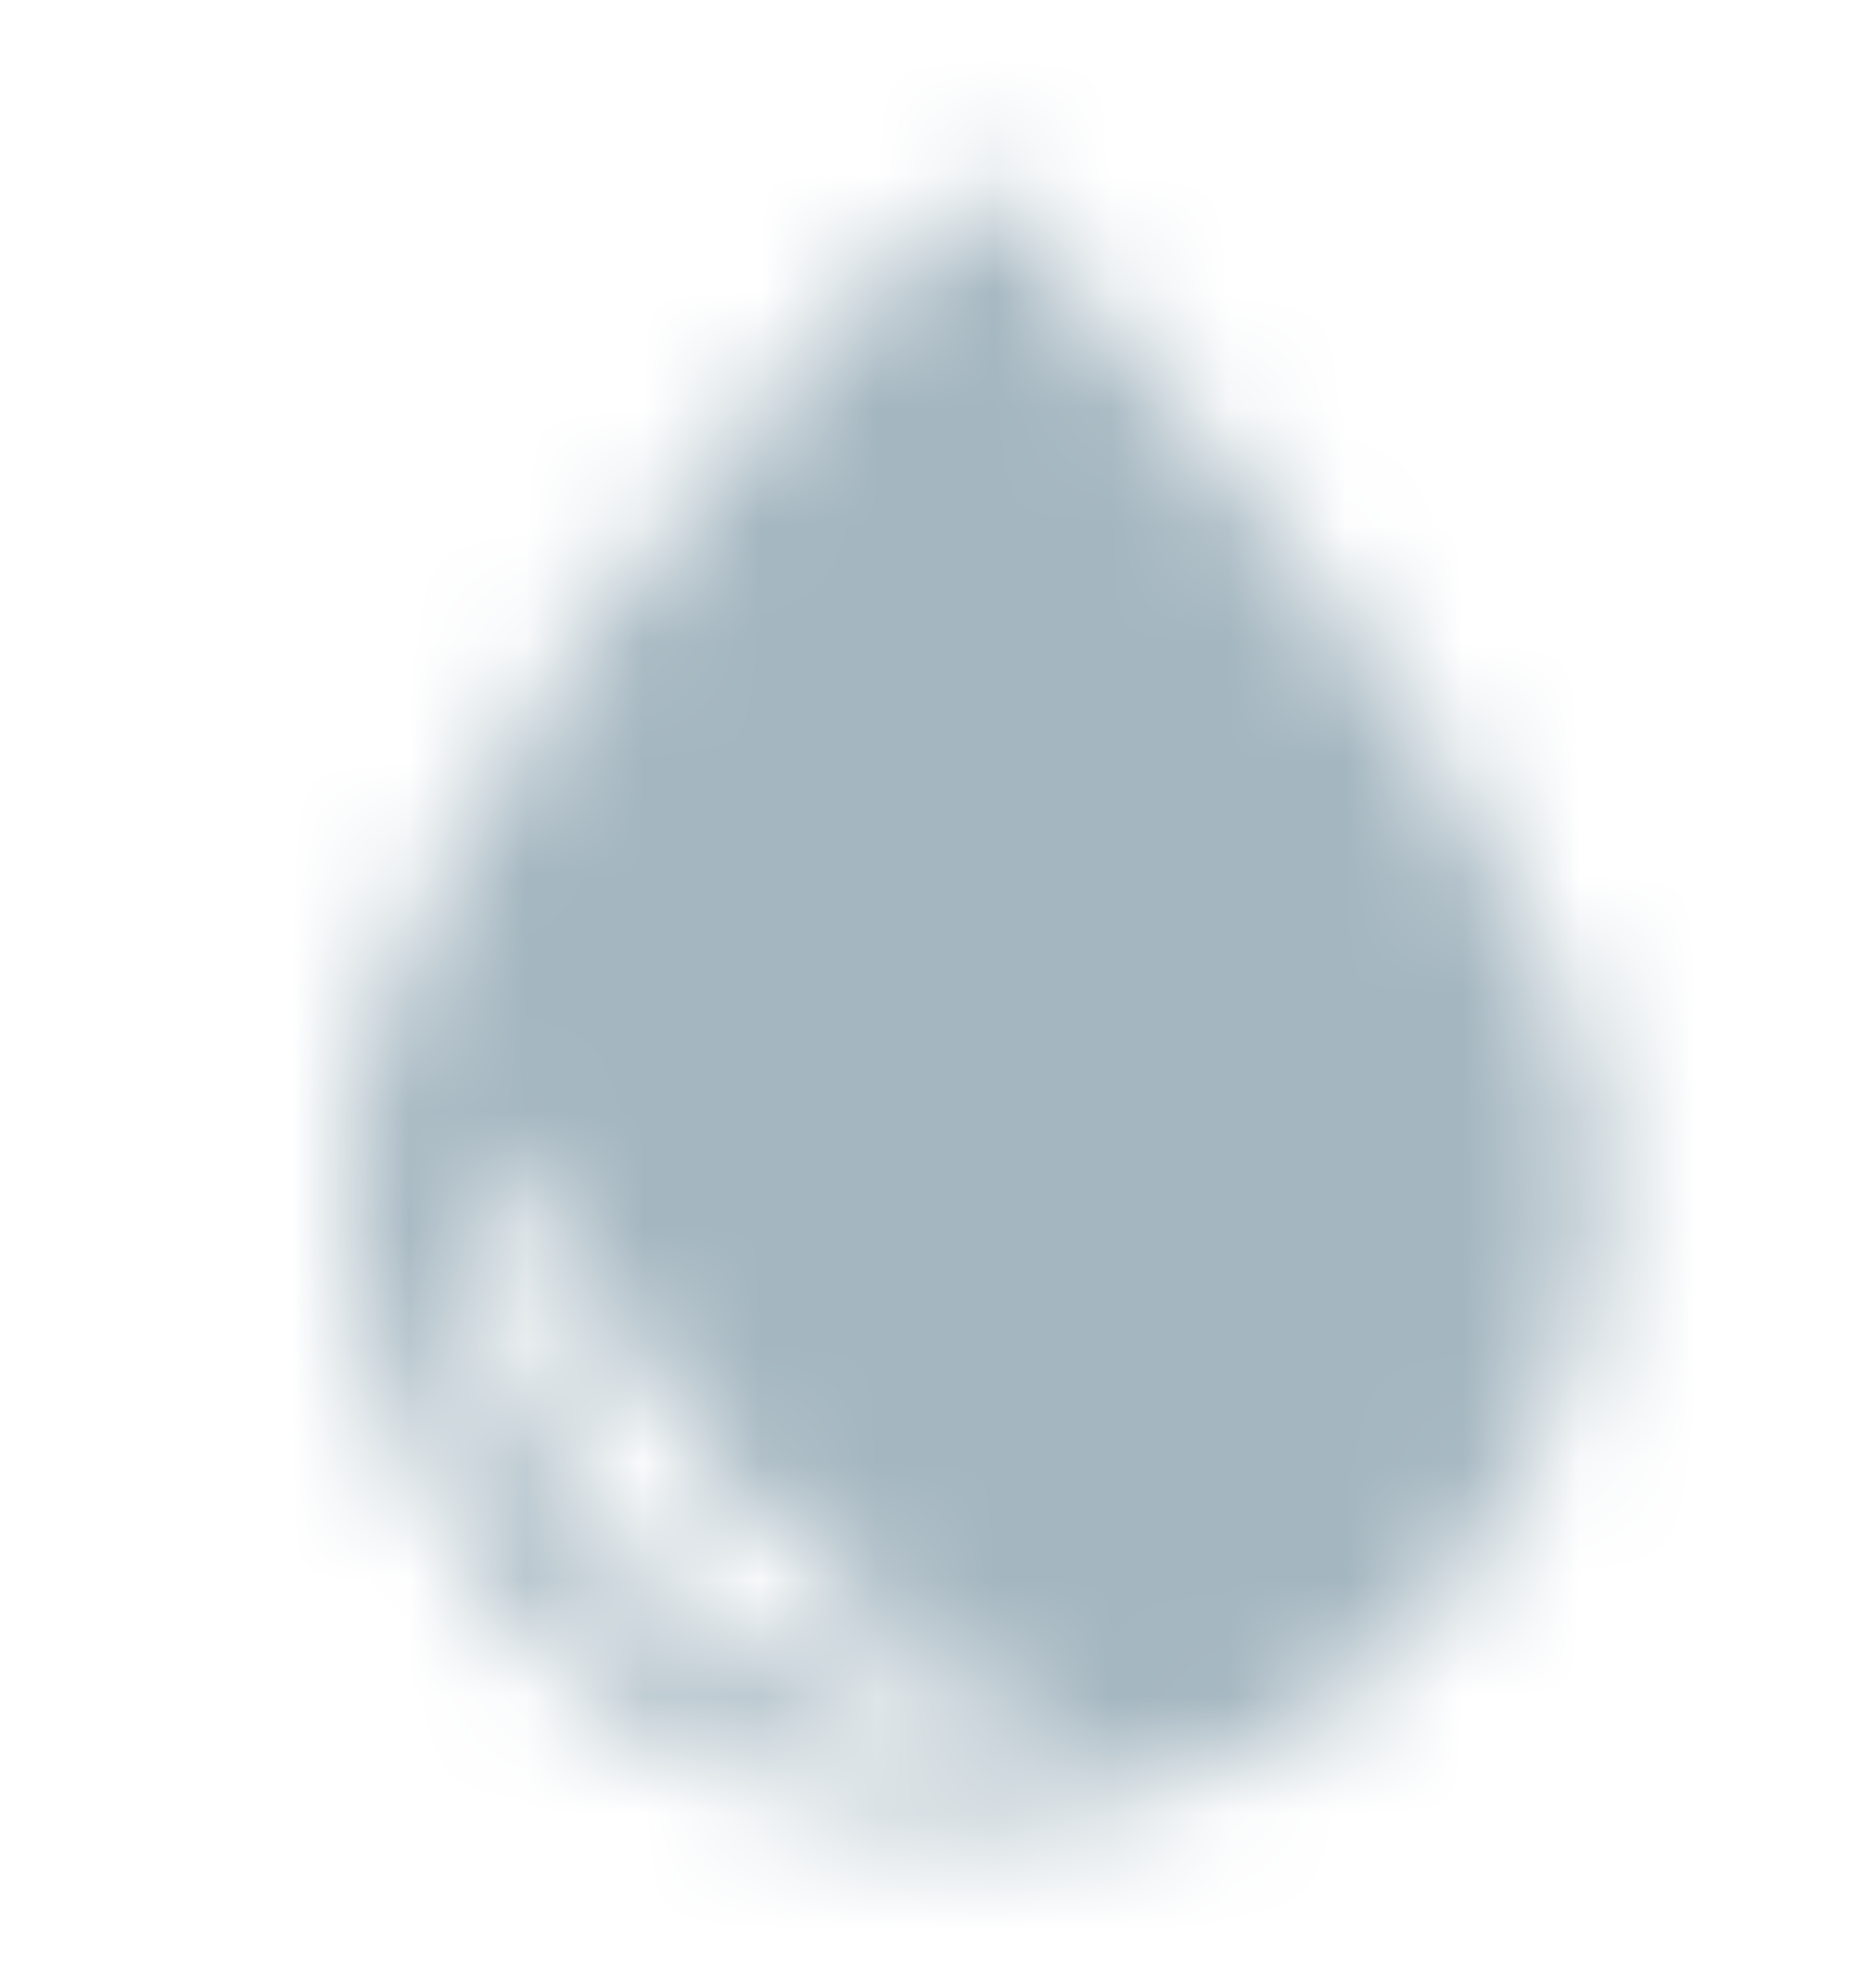<svg width="16" height="17" viewBox="0 0 16 17" fill="none" xmlns="http://www.w3.org/2000/svg">
<path fill-rule="evenodd" clip-rule="evenodd" d="M3 10.168C3 7.334 6.33 3.667 8.35 1.5C8.571 1.764 8.818 2.051 9.08 2.355C10.969 4.549 13.664 7.679 13.664 10.168C13.664 11.833 12.329 15.5 8.332 15.5C4.334 15.5 3 11.833 3 10.168ZM4.594 10.102C4.542 9.996 4.491 9.892 4.44 9.789C3.214 11.247 5.658 15.434 9.119 14.705C6.261 13.508 5.364 11.675 4.594 10.102Z" fill=""/>
<mask id="mask0" mask-type="alpha" maskUnits="userSpaceOnUse" x="3" y="1" width="11" height="15">
<path fill-rule="evenodd" clip-rule="evenodd" d="M3 10.168C3 7.334 6.33 3.667 8.35 1.5C8.571 1.764 8.818 2.051 9.08 2.355C10.969 4.549 13.664 7.679 13.664 10.168C13.664 11.833 12.329 15.5 8.332 15.5C4.334 15.5 3 11.833 3 10.168ZM4.594 10.102C4.542 9.996 4.491 9.892 4.44 9.789C3.214 11.247 5.658 15.434 9.119 14.705C6.261 13.508 5.364 11.675 4.594 10.102Z" fill="white"/>
</mask>
<g mask="url(#mask0)">
<rect y="0.5" width="16" height="16" fill="#A4B6C0"/>
</g>
</svg>
